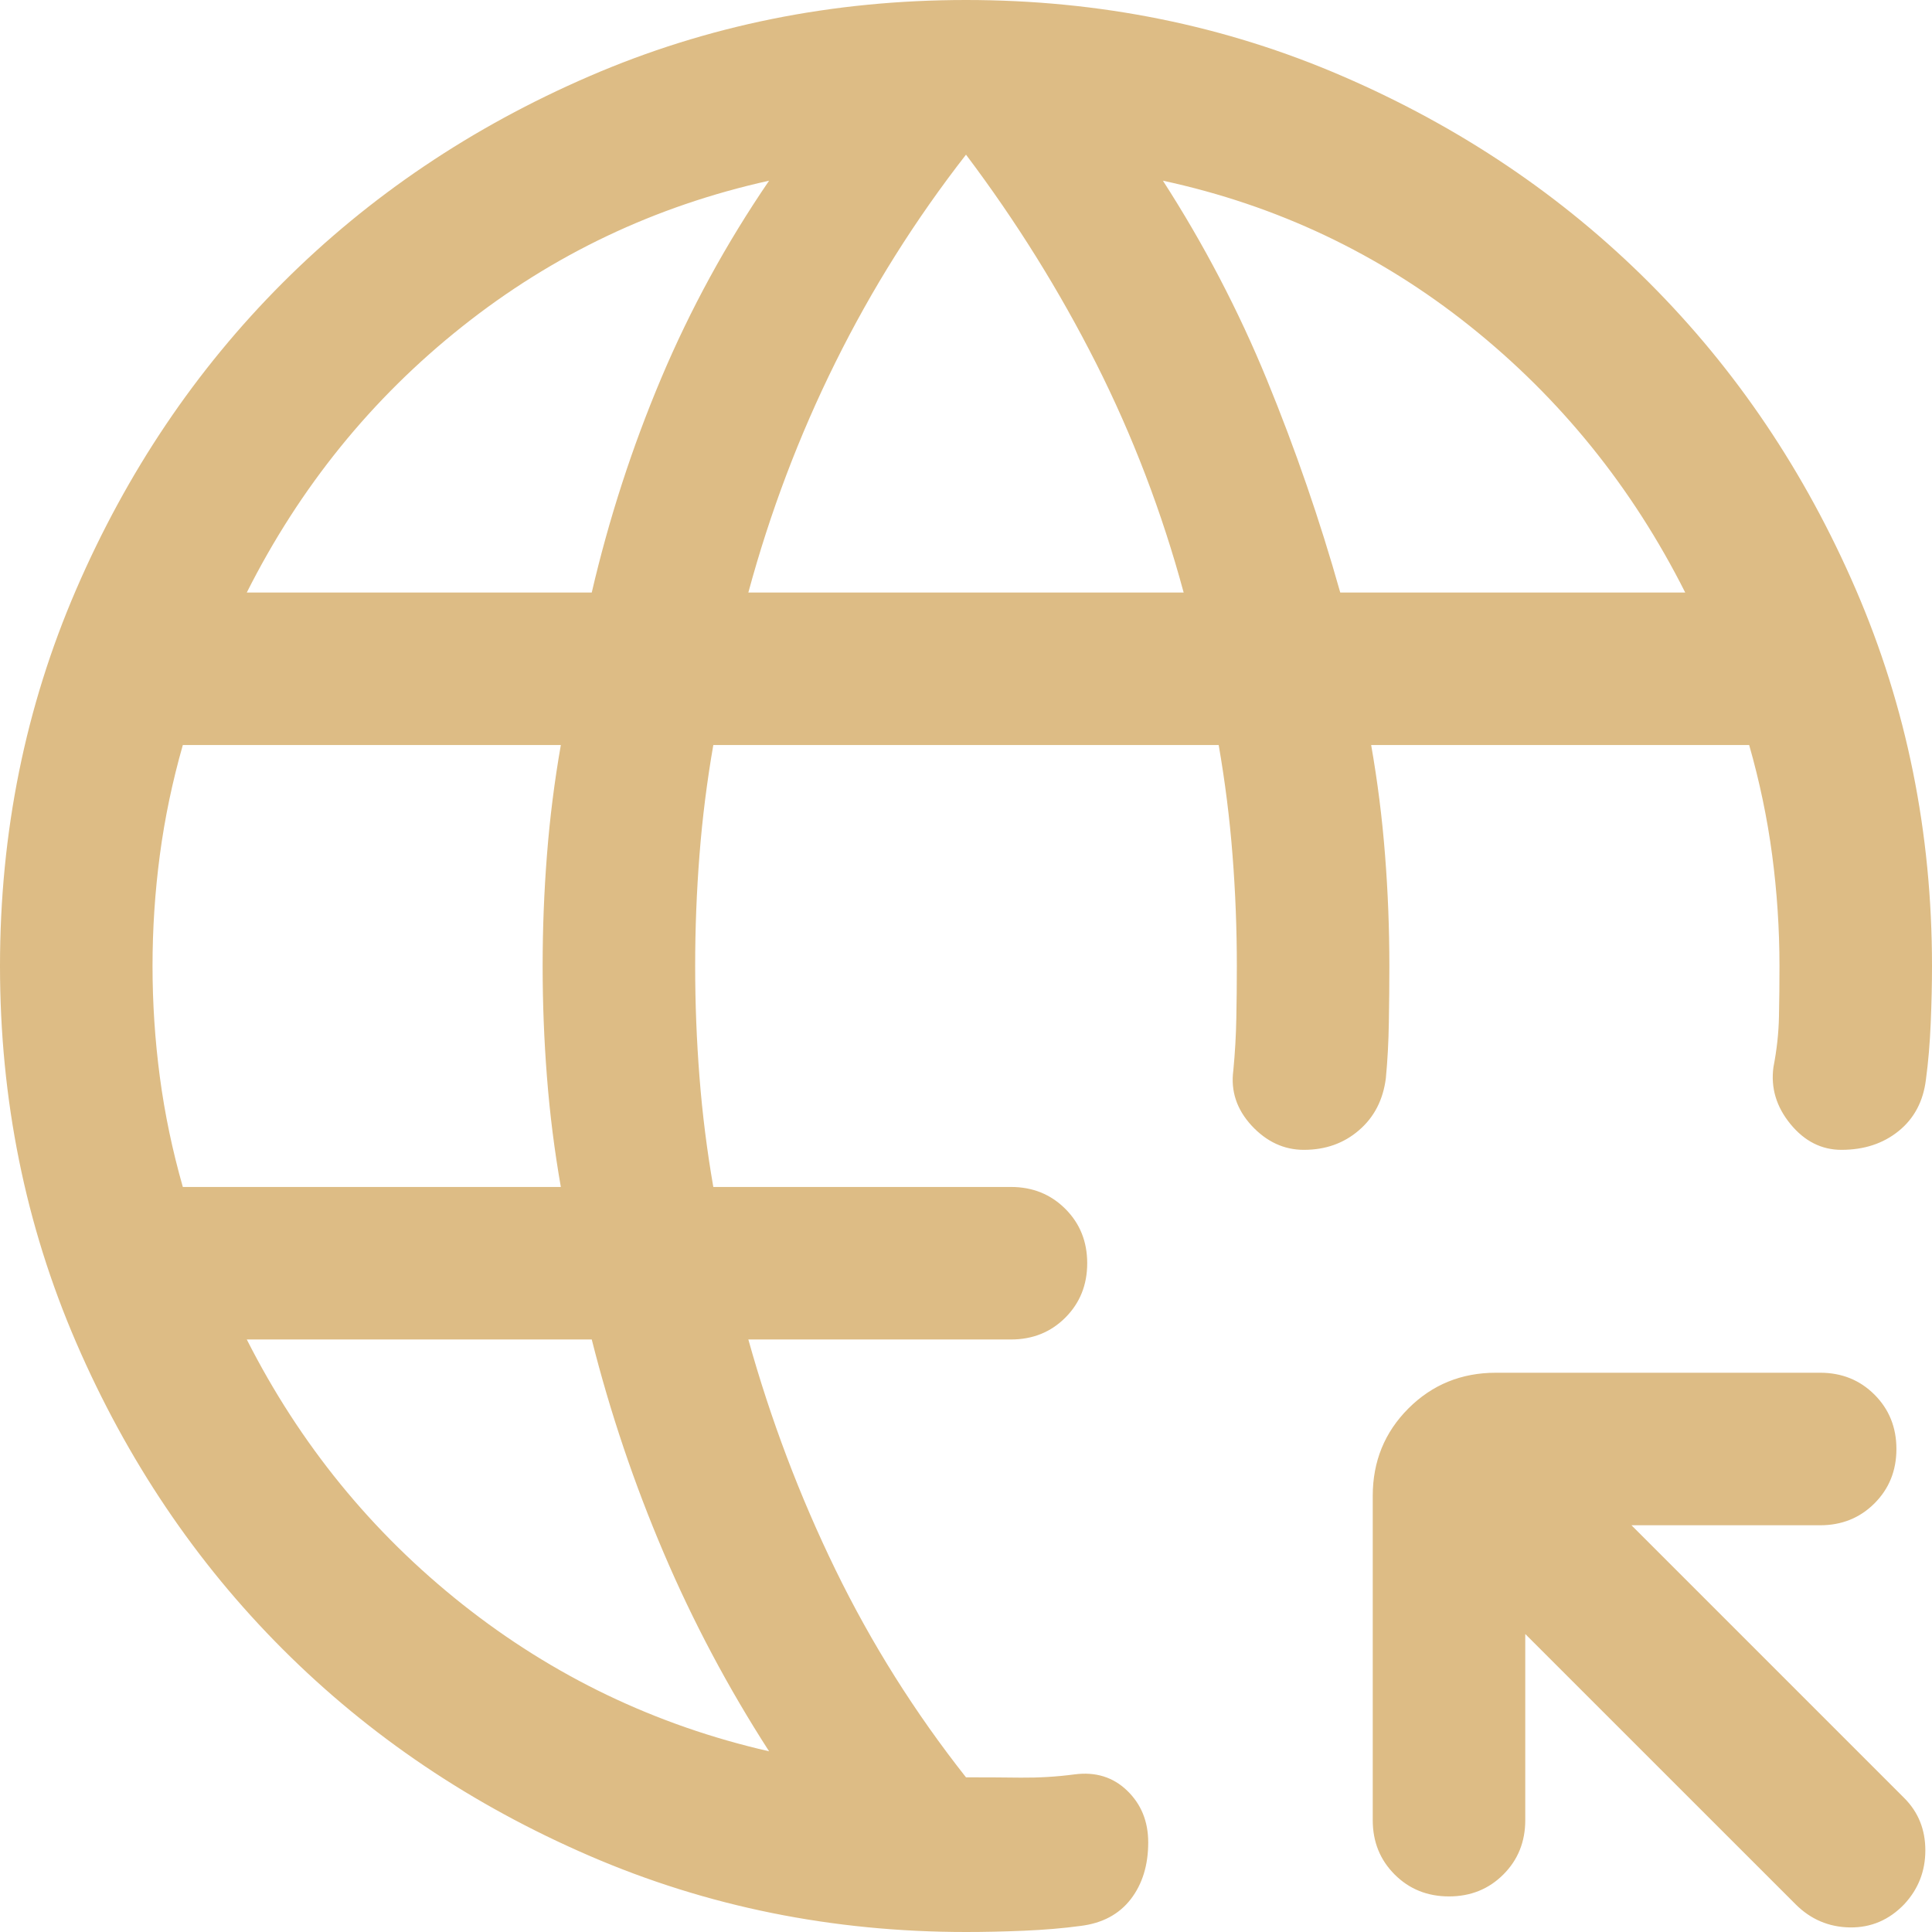<svg xmlns="http://www.w3.org/2000/svg" width="38" height="38" viewBox="0 0 38 38" fill="none">
  <path
    d="M30 32.139V35.8C30 36.226 29.856 36.582 29.569 36.869C29.282 37.156 28.926 37.3 28.5 37.3C28.074 37.3 27.718 37.156 27.431 36.869C27.144 36.582 27 36.226 27 35.8V29.423C27 28.744 27.234 28.17 27.702 27.702C28.17 27.234 28.744 27 29.423 27H35.8C36.226 27 36.582 27.144 36.869 27.431C37.156 27.718 37.3 28.074 37.3 28.5C37.3 28.926 37.156 29.282 36.869 29.569C36.582 29.856 36.226 30 35.8 30H32.089L37.454 35.365C37.731 35.642 37.869 35.985 37.869 36.394C37.869 36.803 37.731 37.156 37.454 37.454C37.156 37.764 36.8 37.916 36.385 37.91C35.969 37.903 35.613 37.751 35.316 37.454L30 32.139ZM19 38C16.374 38 13.906 37.501 11.595 36.502C9.283 35.503 7.272 34.149 5.561 32.438C3.851 30.728 2.497 28.717 1.498 26.405C0.499 24.094 0 21.626 0 19C0 16.374 0.499 13.906 1.498 11.595C2.497 9.283 3.851 7.272 5.561 5.561C7.272 3.851 9.283 2.497 11.595 1.498C13.906 0.499 16.374 0 19 0C21.626 0 24.094 0.499 26.405 1.498C28.717 2.497 30.728 3.851 32.438 5.561C34.149 7.272 35.503 9.283 36.502 11.595C37.501 13.906 38 16.374 38 19C38 19.346 37.992 19.719 37.975 20.119C37.958 20.519 37.927 20.892 37.88 21.238C37.827 21.664 37.648 22 37.344 22.246C37.04 22.492 36.665 22.616 36.219 22.616C35.827 22.616 35.492 22.446 35.215 22.108C34.938 21.769 34.827 21.398 34.881 20.992C34.948 20.646 34.984 20.314 34.99 19.996C34.997 19.678 35 19.346 35 19C35 18.269 34.952 17.542 34.856 16.817C34.76 16.093 34.609 15.372 34.404 14.654H26.969C27.095 15.372 27.186 16.093 27.242 16.817C27.299 17.542 27.327 18.269 27.327 19C27.327 19.346 27.324 19.714 27.317 20.104C27.311 20.494 27.291 20.861 27.258 21.207C27.204 21.633 27.028 21.974 26.73 22.23C26.433 22.487 26.072 22.616 25.646 22.616C25.254 22.616 24.911 22.456 24.617 22.139C24.324 21.82 24.204 21.459 24.258 21.054C24.291 20.708 24.311 20.365 24.317 20.027C24.324 19.688 24.327 19.346 24.327 19C24.327 18.269 24.299 17.542 24.242 16.817C24.186 16.093 24.095 15.372 23.97 14.654H14.03C13.905 15.372 13.814 16.093 13.758 16.817C13.701 17.542 13.673 18.269 13.673 19C13.673 19.731 13.701 20.458 13.758 21.183C13.814 21.907 13.905 22.628 14.03 23.346H19.884C20.31 23.346 20.667 23.49 20.954 23.777C21.241 24.064 21.384 24.42 21.384 24.846C21.384 25.272 21.241 25.628 20.954 25.916C20.667 26.203 20.31 26.346 19.884 26.346H14.719C15.158 27.92 15.729 29.43 16.433 30.875C17.137 32.32 17.992 33.681 19 34.958C19.359 34.958 19.718 34.959 20.077 34.964C20.436 34.967 20.788 34.946 21.134 34.9C21.547 34.846 21.892 34.952 22.169 35.219C22.446 35.486 22.584 35.825 22.584 36.239C22.584 36.684 22.47 37.056 22.241 37.354C22.011 37.651 21.683 37.827 21.258 37.88C20.912 37.927 20.538 37.958 20.139 37.975C19.738 37.992 19.359 38 19 38ZM3.596 23.346H11.031C10.905 22.628 10.814 21.907 10.758 21.183C10.701 20.458 10.673 19.731 10.673 19C10.673 18.269 10.701 17.542 10.758 16.817C10.814 16.093 10.905 15.372 11.031 14.654H3.596C3.391 15.372 3.24 16.093 3.144 16.817C3.048 17.542 3 18.269 3 19C3 19.731 3.048 20.458 3.144 21.183C3.24 21.907 3.391 22.628 3.596 23.346ZM15.127 34.446C14.322 33.197 13.63 31.895 13.052 30.538C12.474 29.182 12.002 27.785 11.639 26.346H4.854C5.897 28.405 7.313 30.142 9.1 31.558C10.887 32.973 12.896 33.936 15.127 34.446ZM4.854 11.654H11.639C11.977 10.203 12.432 8.799 13.004 7.442C13.576 6.086 14.283 4.79 15.127 3.554C12.883 4.051 10.871 5.008 9.091 6.423C7.309 7.838 5.897 9.582 4.854 11.654ZM14.719 11.654H23.281C22.855 10.08 22.281 8.576 21.558 7.144C20.834 5.712 19.982 4.345 19 3.042C18.005 4.319 17.149 5.68 16.433 7.125C15.716 8.57 15.145 10.08 14.719 11.654ZM26.361 11.654H33.146C32.103 9.582 30.691 7.835 28.91 6.413C27.129 4.992 25.117 4.038 22.873 3.554C23.678 4.803 24.36 6.108 24.919 7.471C25.478 8.834 25.959 10.228 26.361 11.654Z"
    fill="#DDBC85" />
</svg>